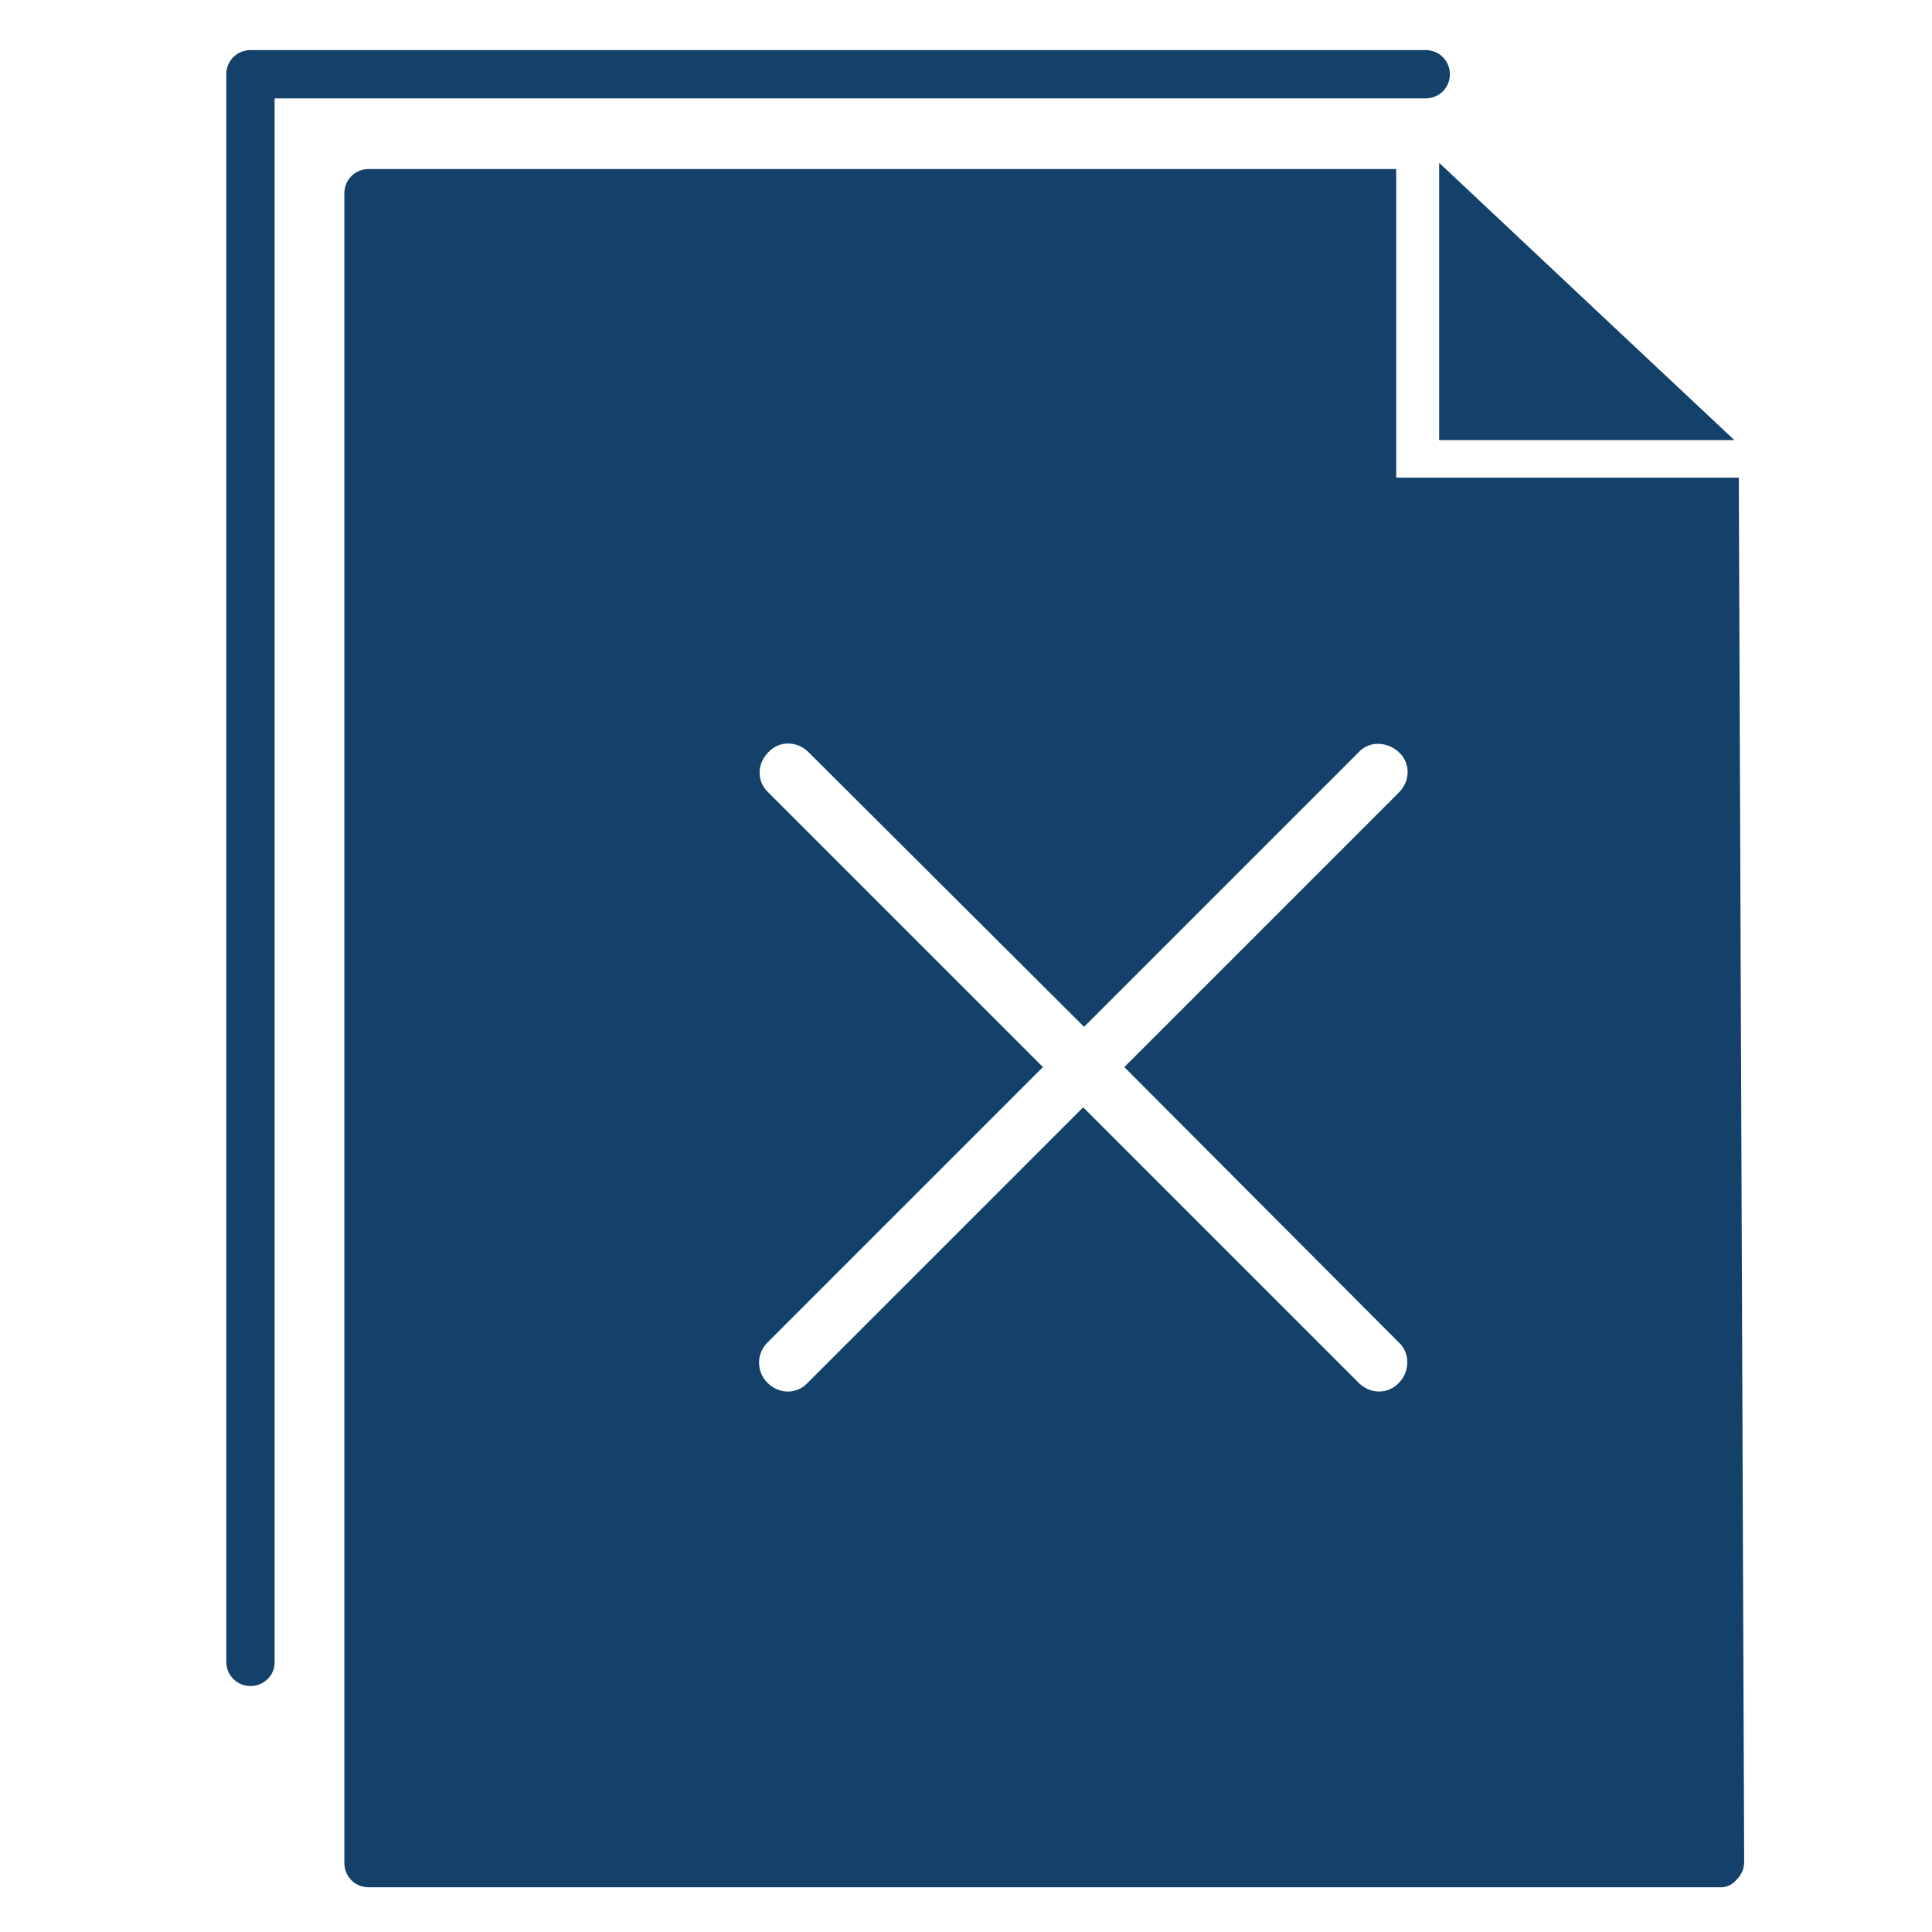 <?xml version="1.0" encoding="UTF-8"?>
<!-- Generator: Adobe Illustrator 21.1.0, SVG Export Plug-In . SVG Version: 6.00 Build 0)  -->
<svg xmlns="http://www.w3.org/2000/svg" xmlns:xlink="http://www.w3.org/1999/xlink" version="1.1" id="Layer_1" x="0px" y="0px" viewBox="0 0 216 216" style="enable-background:new 0 0 216 216;" xml:space="preserve">
<style type="text/css">
	.st0{fill:#134169;}
</style>
<polygon class="st0" points="160.9,18.9 160.9,49.2 193.9,49.2 180.9,37 160.9,18.2 "></polygon>
<g>
	<path class="st0" d="M162.1,8.3c0-1.5-1.2-2.7-2.7-2.7H28c-1.5,0-2.7,1.2-2.7,2.7v177.5c0,1.5,1.2,2.7,2.7,2.7s2.7-1.2,2.7-2.6V11   h128.7C160.9,11,162.1,9.8,162.1,8.3z"></path>
	<path class="st0" d="M194.4,53.4h-38.3V18.9H41.2c-1.5,0-2.7,1.2-2.7,2.7v186.7c0,1.5,1.2,2.7,2.7,2.7h151.2c0.7,0,1.3-0.3,1.8-0.9   c0.5-0.5,0.8-1.2,0.8-1.9L194.4,53.4z M156.4,150.1c1.3,1.2,1.2,3.3,0,4.5c-1.2,1.3-3.2,1.3-4.5,0l-30.8-30.8l-30.8,30.8   c-1.2,1.3-3.2,1.3-4.5,0c-1.2-1.2-1.3-3.2,0-4.5l30.8-30.8L85.9,88.6c-1.3-1.2-1.3-3.2,0-4.5c1.2-1.3,3.2-1.3,4.5,0l30.8,30.7   l30.7-30.7c1.2-1.3,3.2-1.2,4.5,0c1.3,1.2,1.3,3.2,0,4.5l-30.7,30.7L156.4,150.1z"></path>
</g>
</svg>
